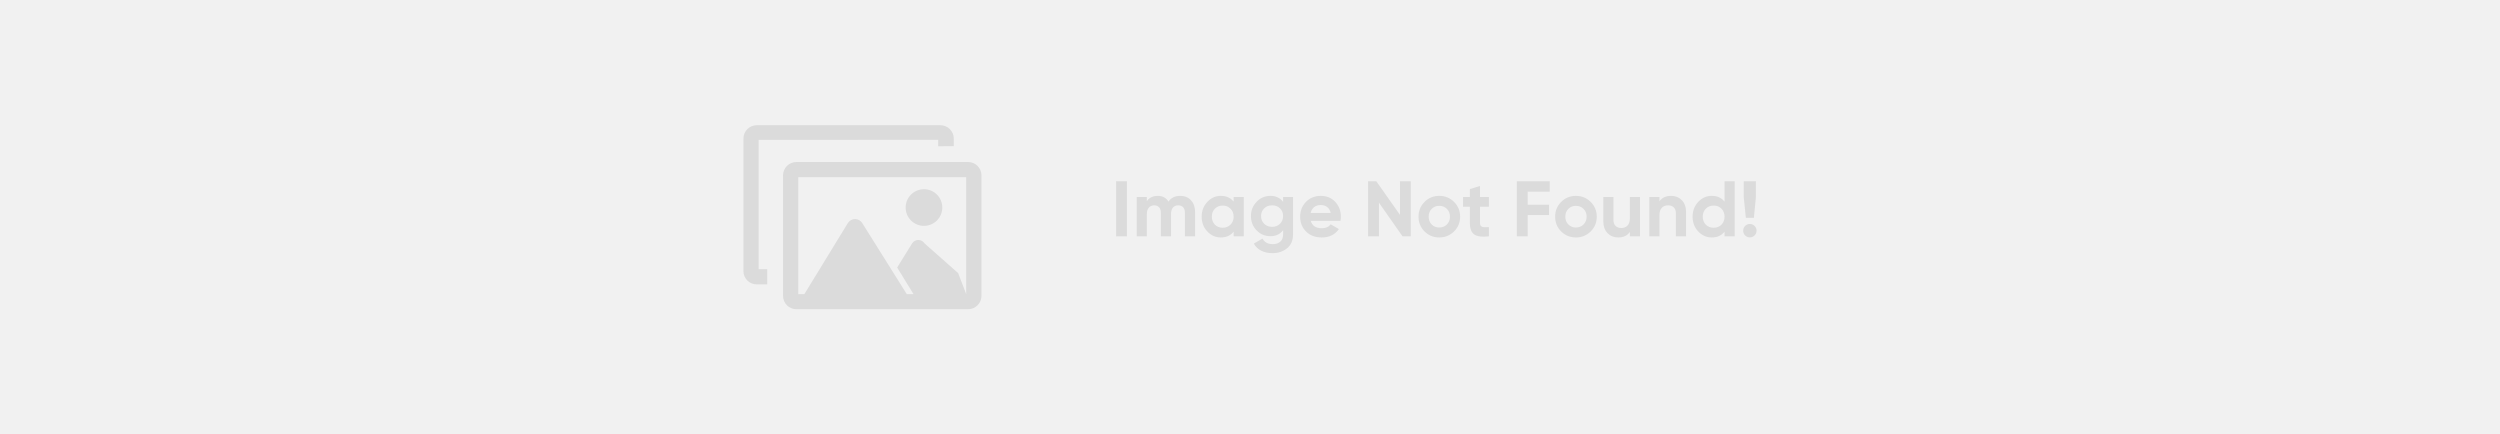 <?xml version="1.0" encoding="UTF-8"?>
<!DOCTYPE svg PUBLIC "-//W3C//DTD SVG 1.1//EN" "http://www.w3.org/Graphics/SVG/1.1/DTD/svg11.dtd">
<!-- Creator: CorelDRAW -->
<svg xmlns="http://www.w3.org/2000/svg" xml:space="preserve" width="610px" height="106px" version="1.1" style="shape-rendering:geometricPrecision; text-rendering:geometricPrecision; image-rendering:optimizeQuality; fill-rule:evenodd; clip-rule:evenodd"
viewBox="0 0 610 106"
 xmlns:xlink="http://www.w3.org/1999/xlink"
 xmlns:xodm="http://www.corel.com/coreldraw/odm/2003">
 <defs>
  <style type="text/css">
   <![CDATA[
    .fil2 {fill:#DBDBDB}
    .fil0 {fill:#F1F1F1}
    .fil1 {fill:#DBDBDB;fill-rule:nonzero}
   ]]>
  </style>
 </defs>
 <g id="Layer_x0020_1">
  <polygon class="fil0" points="0,106 610,106 610,0 0,0 "/>
  <g id="_1538023084688">
   <path class="fil1" d="M272.33 44.23l2.64 0 0 13.44 -2.64 0 0 -13.44zm15.64 3.56c1.1,0 1.98,0.36 2.64,1.09 0.66,0.71 0.99,1.67 0.99,2.88l0 5.91 -2.48 0 0 -5.74c0,-0.58 -0.14,-1.03 -0.42,-1.35 -0.29,-0.31 -0.68,-0.48 -1.19,-0.48 -0.57,0 -1.01,0.19 -1.32,0.56 -0.31,0.37 -0.46,0.91 -0.46,1.61l0 5.4 -2.48 0 0 -5.74c0,-0.58 -0.14,-1.03 -0.42,-1.35 -0.29,-0.31 -0.68,-0.48 -1.2,-0.48 -0.55,0 -0.98,0.19 -1.31,0.56 -0.33,0.37 -0.49,0.91 -0.49,1.61l0 5.4 -2.47 0 0 -9.6 2.47 0 0 1.01c0.58,-0.85 1.47,-1.29 2.67,-1.29 1.17,0 2.04,0.47 2.61,1.39 0.64,-0.92 1.59,-1.39 2.86,-1.39l0 0zm13.04 0.28l2.47 0 0 9.6 -2.47 0 0 -1.14c-0.75,0.94 -1.79,1.41 -3.14,1.41 -1.28,0 -2.38,-0.5 -3.29,-1.47 -0.92,-0.98 -1.37,-2.18 -1.37,-3.6 0,-1.42 0.45,-2.62 1.37,-3.6 0.91,-0.98 2.01,-1.48 3.29,-1.48 1.35,0 2.39,0.47 3.14,1.41l0 -1.14 0 0.01zm-4.57 6.75c0.5,0.5 1.13,0.75 1.89,0.75 0.77,0 1.41,-0.25 1.91,-0.75 0.51,-0.51 0.77,-1.16 0.77,-1.95 0,-0.79 -0.26,-1.45 -0.77,-1.95 -0.5,-0.51 -1.14,-0.76 -1.91,-0.76 -0.76,0 -1.39,0.25 -1.89,0.76 -0.5,0.5 -0.75,1.16 -0.75,1.95 0,0.79 0.25,1.44 0.75,1.95zm16.64 -6.75l2.42 0 0 9.13c0,1.49 -0.49,2.62 -1.48,3.4 -0.98,0.78 -2.15,1.17 -3.53,1.17 -1.05,0 -1.95,-0.19 -2.74,-0.59 -0.79,-0.4 -1.39,-0.98 -1.82,-1.74l2.11 -1.22c0.5,0.89 1.33,1.35 2.52,1.35 0.78,0 1.4,-0.21 1.85,-0.62 0.44,-0.41 0.67,-0.99 0.67,-1.75l0 -1.03c-0.73,0.97 -1.76,1.46 -3.08,1.46 -1.35,0 -2.49,-0.48 -3.4,-1.43 -0.92,-0.96 -1.37,-2.12 -1.37,-3.49 0,-1.35 0.46,-2.51 1.38,-3.47 0.92,-0.96 2.05,-1.45 3.39,-1.45 1.32,0 2.35,0.5 3.08,1.46l0 -1.19 0 0 0 0.01zm-4.62 6.54c0.5,0.49 1.15,0.74 1.93,0.74 0.78,0 1.43,-0.25 1.93,-0.74 0.5,-0.5 0.76,-1.13 0.76,-1.9 0,-0.76 -0.26,-1.38 -0.76,-1.87 -0.5,-0.49 -1.15,-0.74 -1.93,-0.74 -0.78,0 -1.43,0.25 -1.93,0.74 -0.5,0.49 -0.76,1.11 -0.76,1.87 0,0.77 0.26,1.4 0.76,1.9zm11.37 -0.73c0.34,1.21 1.24,1.81 2.71,1.81 0.95,0 1.66,-0.32 2.15,-0.96l2 1.16c-0.95,1.37 -2.35,2.05 -4.18,2.05 -1.59,0 -2.87,-0.49 -3.83,-1.45 -0.96,-0.95 -1.44,-2.17 -1.44,-3.62 0,-1.45 0.48,-2.65 1.43,-3.62 0.94,-0.97 2.16,-1.46 3.64,-1.46 1.41,0 2.57,0.5 3.49,1.46 0.91,0.98 1.37,2.18 1.37,3.62 0,0.32 -0.04,0.66 -0.1,1.02l-7.24 0 0 -0.01 0 0zm-0.03 -1.92l4.89 0c-0.15,-0.64 -0.43,-1.14 -0.87,-1.46 -0.45,-0.32 -0.95,-0.47 -1.51,-0.47 -0.67,0 -1.21,0.16 -1.65,0.5 -0.44,0.34 -0.72,0.82 -0.86,1.43l0 0 0 0zm21.79 -7.73l2.64 0 0 13.44 -2.01 0 -5.76 -8.22 0 8.22 -2.65 0 0 -13.44 2.01 0 5.77 8.19 0 -8.19 0 0zm13.2 12.24c-0.99,0.97 -2.19,1.47 -3.61,1.47 -1.42,0 -2.62,-0.5 -3.6,-1.47 -0.97,-0.98 -1.46,-2.18 -1.46,-3.6 0,-1.42 0.49,-2.62 1.46,-3.6 0.98,-0.98 2.18,-1.48 3.6,-1.48 1.42,0 2.62,0.5 3.61,1.48 0.98,0.98 1.48,2.18 1.48,3.6 0,1.42 -0.5,2.62 -1.48,3.6zm-5.46 -1.7c0.49,0.5 1.11,0.74 1.85,0.74 0.74,0 1.37,-0.24 1.87,-0.74 0.49,-0.5 0.74,-1.13 0.74,-1.9 0,-0.77 -0.25,-1.41 -0.74,-1.9 -0.5,-0.5 -1.13,-0.75 -1.87,-0.75 -0.74,0 -1.36,0.25 -1.85,0.75 -0.49,0.49 -0.74,1.13 -0.74,1.9 0,0.77 0.25,1.4 0.74,1.9zm13.96 -4.33l-2.17 0 0 4c0,0.34 0.09,0.57 0.25,0.73 0.18,0.16 0.41,0.24 0.73,0.27 0.32,0.01 0.72,0.01 1.19,-0.02l0 2.25c-1.7,0.19 -2.9,0.02 -3.59,-0.48 -0.7,-0.52 -1.05,-1.43 -1.05,-2.75l0 -4 -1.67 0 0 -2.37 1.67 0 0 -1.94 2.47 -0.75 0 2.69 2.17 0 0 2.37 0 0 0 0zm14.84 -3.68l-5.37 0 0 3.19 5.21 0 0 2.53 -5.21 0 0 5.19 -2.66 0 0 -13.44 8.03 0 0 2.53 0 0zm10 9.71c-0.99,0.97 -2.19,1.47 -3.61,1.47 -1.42,0 -2.62,-0.5 -3.6,-1.47 -0.98,-0.98 -1.46,-2.18 -1.46,-3.6 0,-1.42 0.48,-2.62 1.46,-3.6 0.98,-0.98 2.18,-1.48 3.6,-1.48 1.42,0 2.62,0.5 3.61,1.48 0.98,0.98 1.48,2.18 1.48,3.6 0,1.42 -0.5,2.62 -1.48,3.6zm-5.45 -1.7c0.49,0.5 1.1,0.74 1.84,0.74 0.75,0 1.37,-0.24 1.86,-0.74 0.5,-0.5 0.76,-1.13 0.76,-1.9 0,-0.77 -0.26,-1.41 -0.76,-1.9 -0.49,-0.5 -1.11,-0.75 -1.86,-0.75 -0.74,0 -1.35,0.25 -1.84,0.75 -0.5,0.49 -0.74,1.13 -0.74,1.9 0,0.77 0.24,1.4 0.74,1.9zm15.01 -6.7l2.48 0 0 9.6 -2.48 0 0 -1.08c-0.61,0.89 -1.56,1.35 -2.86,1.35 -1.05,0 -1.92,-0.36 -2.6,-1.06 -0.68,-0.71 -1.02,-1.68 -1.02,-2.92l0 -5.89 2.47 0 0 5.58c0,0.64 0.18,1.14 0.52,1.47 0.34,0.34 0.81,0.51 1.37,0.51 0.65,0 1.17,-0.2 1.55,-0.59 0.38,-0.41 0.57,-0.99 0.57,-1.79l0 -5.19 0 0 0 0.01zm10.08 -0.28c1.05,0 1.91,0.36 2.6,1.06 0.68,0.71 1.03,1.68 1.03,2.92l0 5.9 -2.48 0 0 -5.59c0,-0.64 -0.17,-1.12 -0.51,-1.47 -0.35,-0.34 -0.82,-0.51 -1.39,-0.51 -0.64,0 -1.15,0.2 -1.53,0.6 -0.39,0.39 -0.58,0.99 -0.58,1.78l0 5.19 -2.48 0 0 -9.61 2.48 0 0 1.08c0.6,-0.9 1.55,-1.35 2.86,-1.35l0 0 0 0zm13.02 -3.56l2.47 0 0 13.44 -2.47 0 0 -1.14c-0.74,0.94 -1.77,1.41 -3.12,1.41 -1.29,0 -2.39,-0.5 -3.31,-1.47 -0.91,-0.98 -1.37,-2.18 -1.37,-3.6 0,-1.42 0.46,-2.62 1.37,-3.6 0.92,-0.98 2.02,-1.48 3.31,-1.48 1.35,0 2.38,0.47 3.12,1.41l0 -4.97 0 0zm-4.57 10.59c0.51,0.5 1.15,0.75 1.92,0.75 0.76,0 1.4,-0.25 1.9,-0.75 0.5,-0.51 0.75,-1.16 0.75,-1.95 0,-0.79 -0.25,-1.45 -0.75,-1.95 -0.5,-0.51 -1.14,-0.76 -1.9,-0.76 -0.77,0 -1.41,0.25 -1.92,0.76 -0.49,0.5 -0.75,1.16 -0.75,1.95 0,0.79 0.26,1.44 0.75,1.95zm9.77 -1.67l-0.52 -5.08 0 -3.84 2.97 0 0 3.84 -0.49 5.08 -1.96 0 0 0zm2.13 4.29c-0.32,0.32 -0.71,0.48 -1.16,0.48 -0.44,0 -0.83,-0.16 -1.15,-0.48 -0.32,-0.33 -0.47,-0.71 -0.47,-1.15 0,-0.45 0.15,-0.84 0.47,-1.16 0.32,-0.32 0.71,-0.48 1.15,-0.48 0.45,0 0.84,0.16 1.16,0.48 0.32,0.32 0.48,0.71 0.48,1.16 0,0.44 -0.16,0.82 -0.48,1.15z"/>
   <path class="fil2" d="M225.46 46.17c2.47,0 4.46,2 4.46,4.47 0,2.47 -2,4.47 -4.47,4.47 -2.47,0 -4.47,-2 -4.47,-4.47 0,0 0,0 0,-0.01 0,-2.46 2,-4.46 4.47,-4.46 0,0 0.01,0 0.01,0l0 0 0 0zm3.46 -10.48l-0.01 -1.58 -43.8 0.02 0 31.55 2.09 0 0 3.71 -2.55 0c0,0 -0.01,0 -0.01,0 -0.86,0 -1.68,-0.34 -2.29,-0.94 -0.6,-0.61 -0.95,-1.42 -0.95,-2.28 0,0 0,-0.01 0,-0.01l0 -32.36c0.01,-1.79 1.46,-3.25 3.25,-3.25l44.81 0c1.8,0 3.25,1.45 3.26,3.25l0 1.86 -3.8 0.03 0 0 0 0zm4.87 30.95l-8.21 -7.26c-0.33,-0.52 -0.9,-0.83 -1.51,-0.83 -0.61,0 -1.18,0.31 -1.51,0.83l-3.65 5.89 3.98 6.49 -1.64 0 -10.87 -17.34c-0.38,-0.6 -1.04,-0.97 -1.75,-0.97 -0.71,0 -1.37,0.37 -1.75,0.97l-10.61 17.34 -1.49 0 0 -28.53 40.97 0 0 28.53 -1.96 -5.12 0 0 0 0zm2.44 8.81l-41.91 0c-1.79,0 -3.25,-1.45 -3.26,-3.25l0 -29.43c0.01,-1.79 1.47,-3.24 3.26,-3.24l41.91 0c1.79,0 3.24,1.46 3.25,3.25l0 29.45c-0.02,1.78 -1.47,3.21 -3.25,3.22l0 0 0 0z"/>
  </g>
 </g>
</svg>
